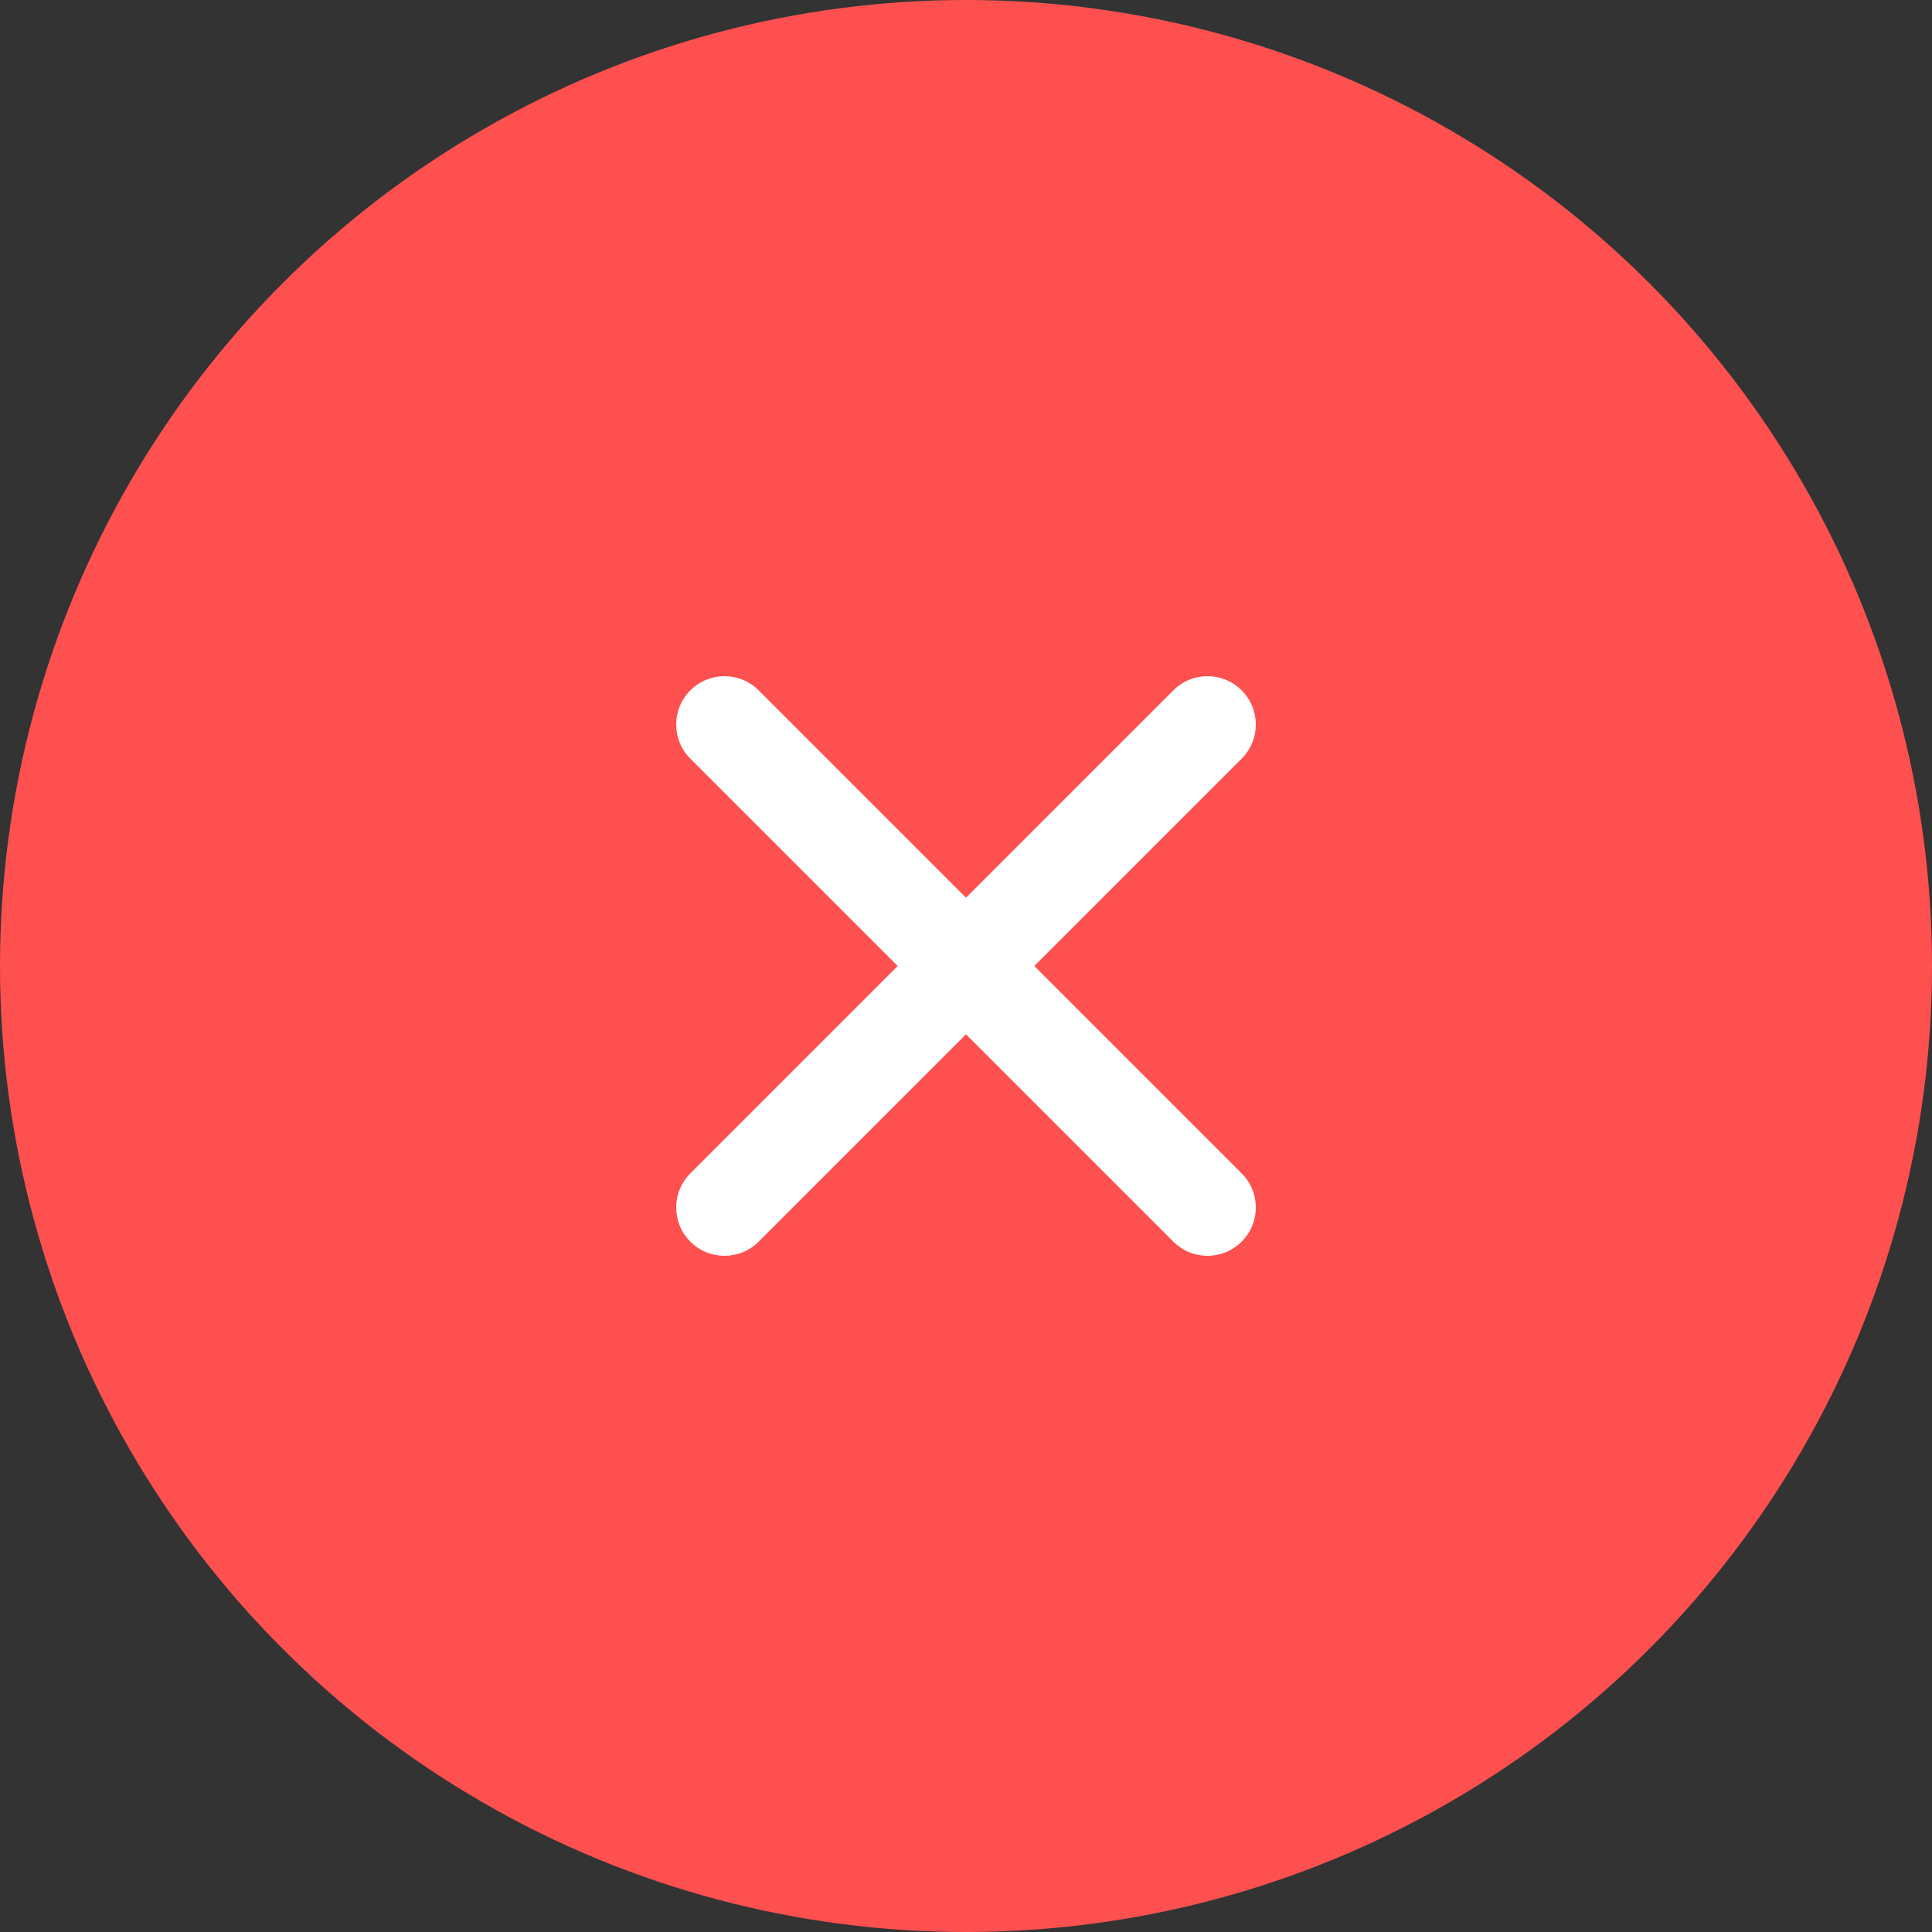 <svg width="40" height="40" viewBox="0 0 40 40" fill="none" xmlns="http://www.w3.org/2000/svg">
<rect x="0" y="0" width="40" height="40" fill="#333333" stroke="none"/>
<circle cx="20" cy="20" r="20" fill="#FF5050"/>
<path fill-rule="evenodd" clip-rule="evenodd" d="M14.293 14.293C14.683 13.902 15.317 13.902 15.707 14.293L20 18.586L24.293 14.293C24.683 13.902 25.317 13.902 25.707 14.293C26.098 14.683 26.098 15.317 25.707 15.707L21.414 20L25.707 24.293C26.098 24.683 26.098 25.317 25.707 25.707C25.317 26.098 24.683 26.098 24.293 25.707L20 21.414L15.707 25.707C15.317 26.098 14.683 26.098 14.293 25.707C13.902 25.317 13.902 24.683 14.293 24.293L18.586 20L14.293 15.707C13.902 15.317 13.902 14.683 14.293 14.293Z" fill="white"/>
</svg>
